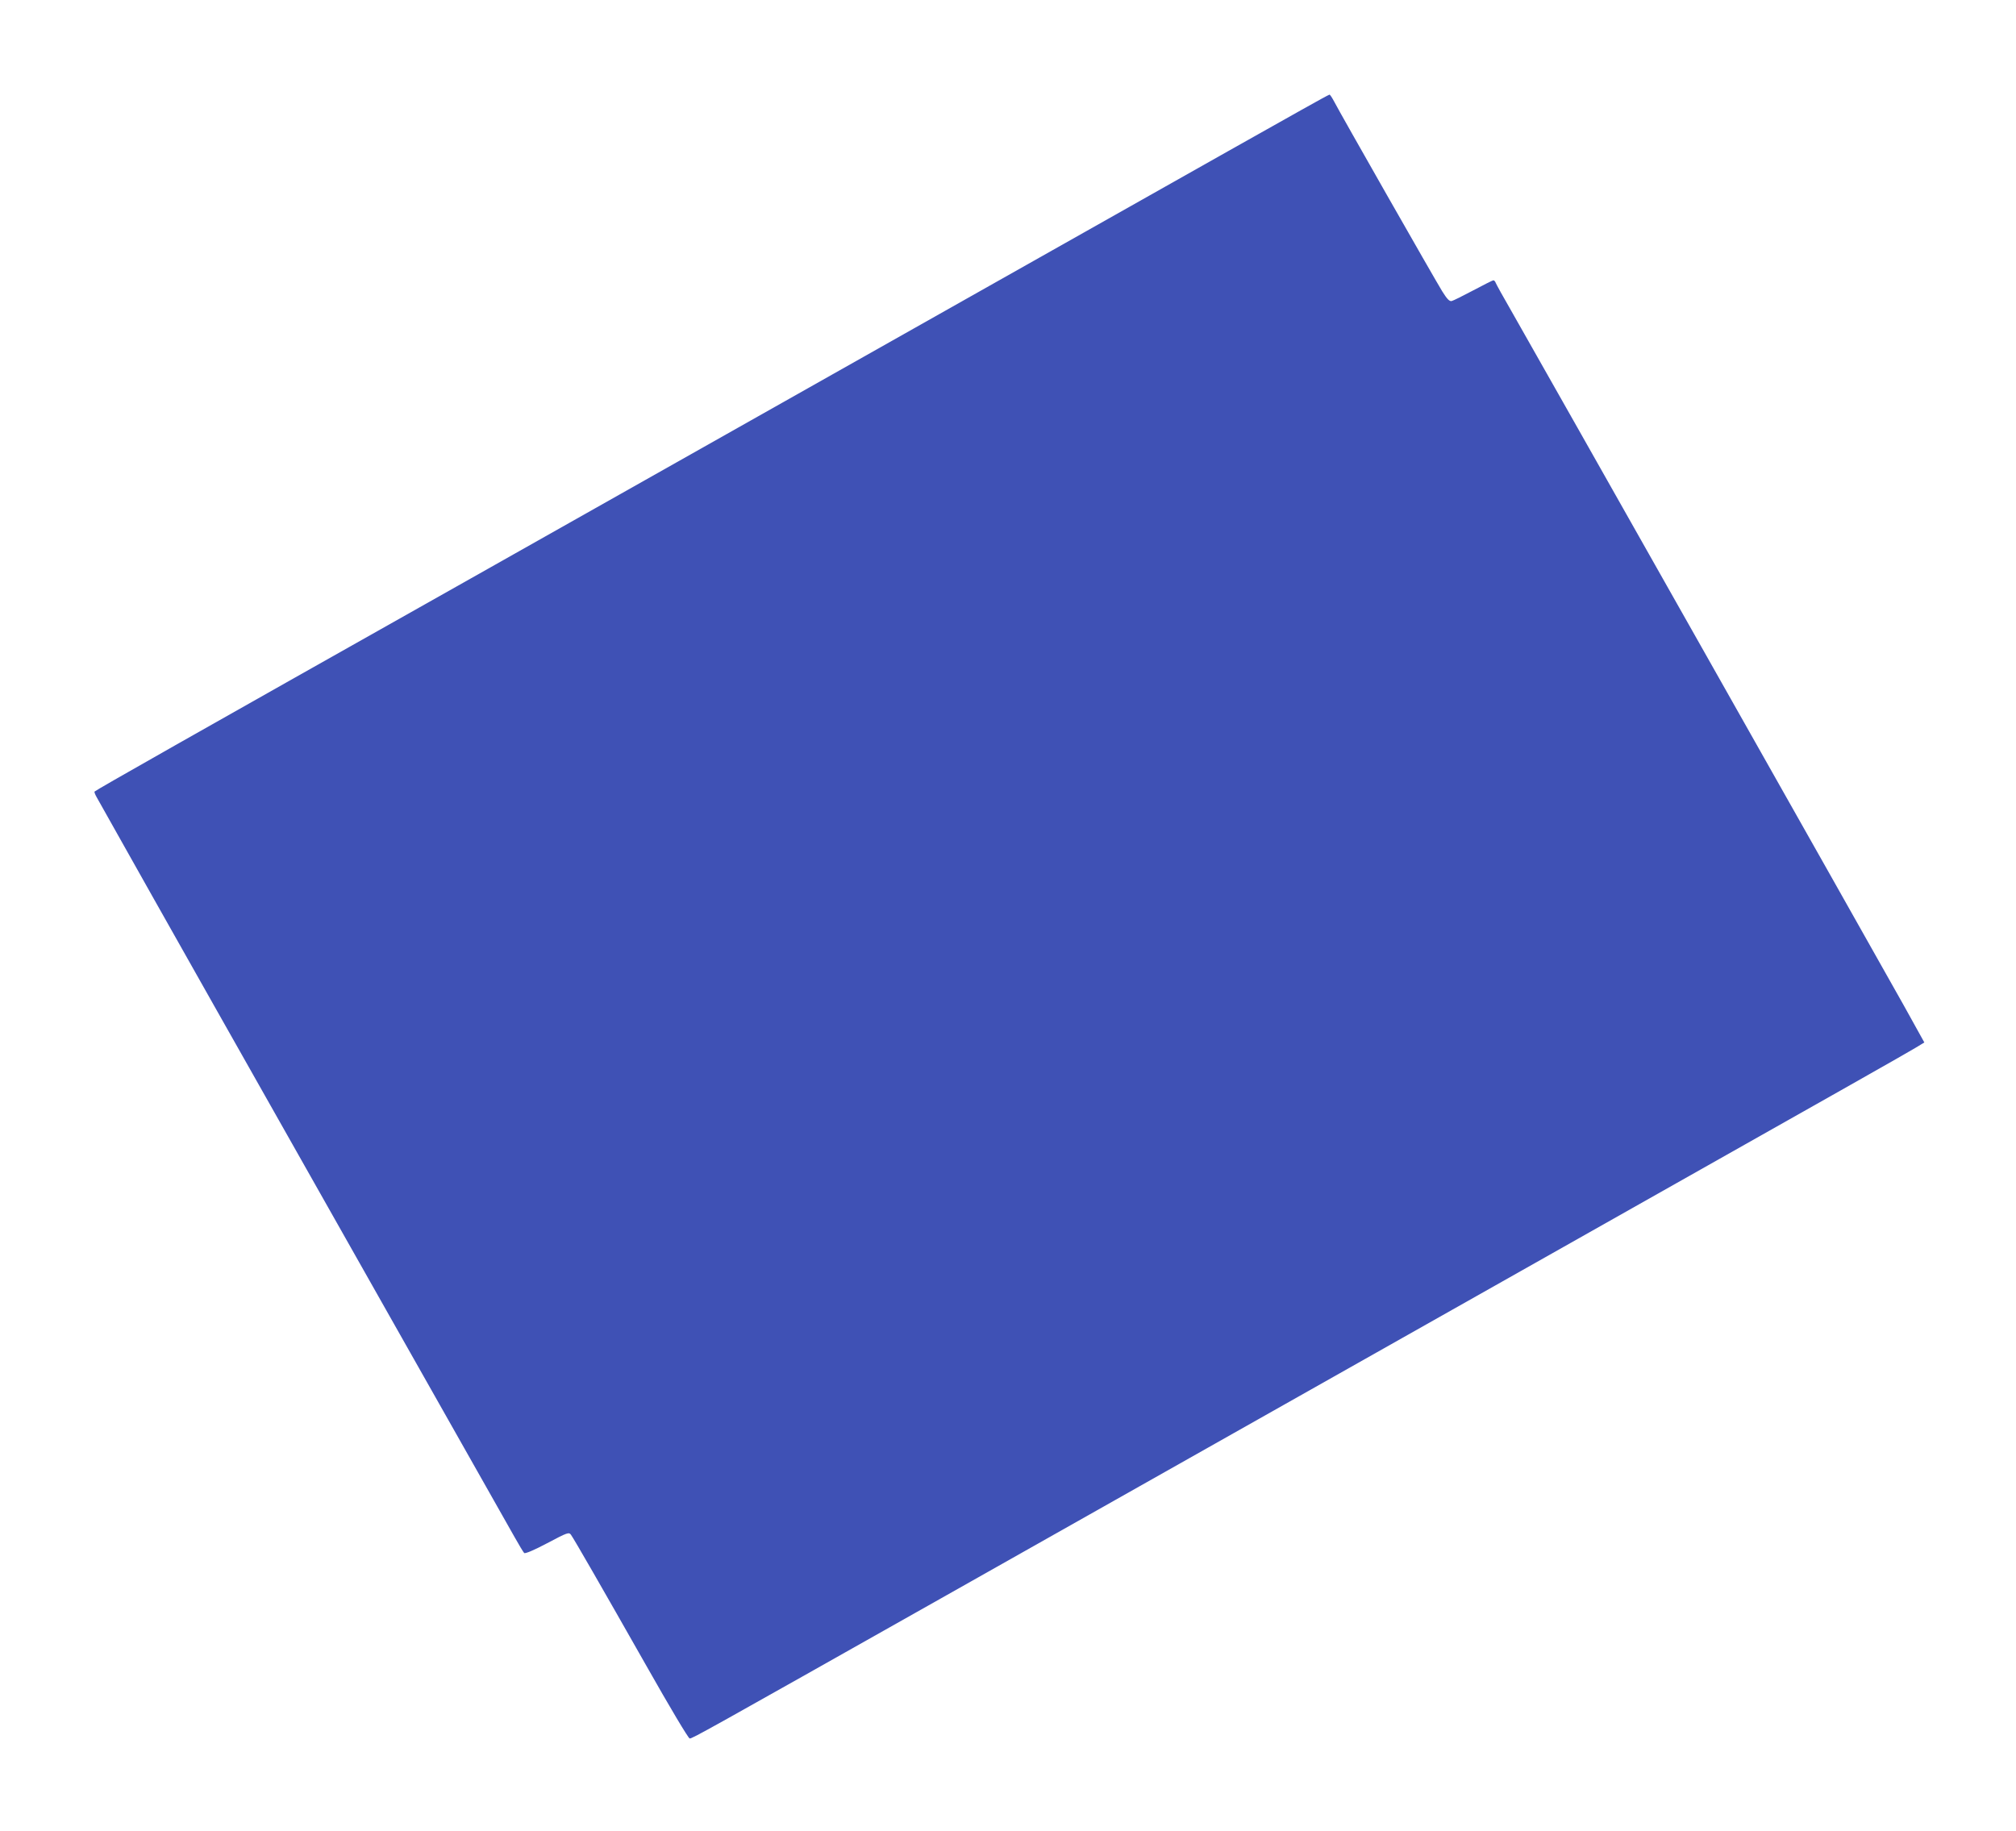 <?xml version="1.0" standalone="no"?>
<!DOCTYPE svg PUBLIC "-//W3C//DTD SVG 20010904//EN"
 "http://www.w3.org/TR/2001/REC-SVG-20010904/DTD/svg10.dtd">
<svg version="1.0" xmlns="http://www.w3.org/2000/svg"
 width="1280pt" height="1163pt" viewBox="0 0 1280 1163"
 preserveAspectRatio="xMidYMid meet">
<g transform="translate(0,1163) scale(0.1,-0.1)"
fill="#3f51b5" stroke="none">
<path d="M8265 10933 c-183 -102 -354 -199 -2130 -1201 -638 -360 -2053 -1159
-3145 -1775 -1801 -1015 -2376 -1341 -2390 -1354 -2 -2 4 -19 14 -36 10 -18
71 -126 136 -242 183 -327 874 -1551 1705 -3020 417 -737 782 -1382 811 -1434
29 -52 57 -98 62 -103 6 -6 61 17 146 62 130 69 138 71 151 54 20 -28 187
-318 481 -836 147 -260 265 -458 273 -458 18 0 86 38 1596 890 699 395 2301
1299 3560 2010 2335 1318 2527 1427 2627 1486 l56 34 -132 238 c-233 416
-2339 4143 -2490 4407 -51 88 -95 168 -99 178 -3 9 -10 17 -15 17 -5 0 -62
-29 -128 -64 -66 -35 -128 -66 -138 -68 -14 -2 -29 14 -59 62 -50 81 -652
1138 -685 1203 -14 26 -27 47 -31 46 -3 0 -82 -43 -176 -96z"/>
</g>
</svg>
